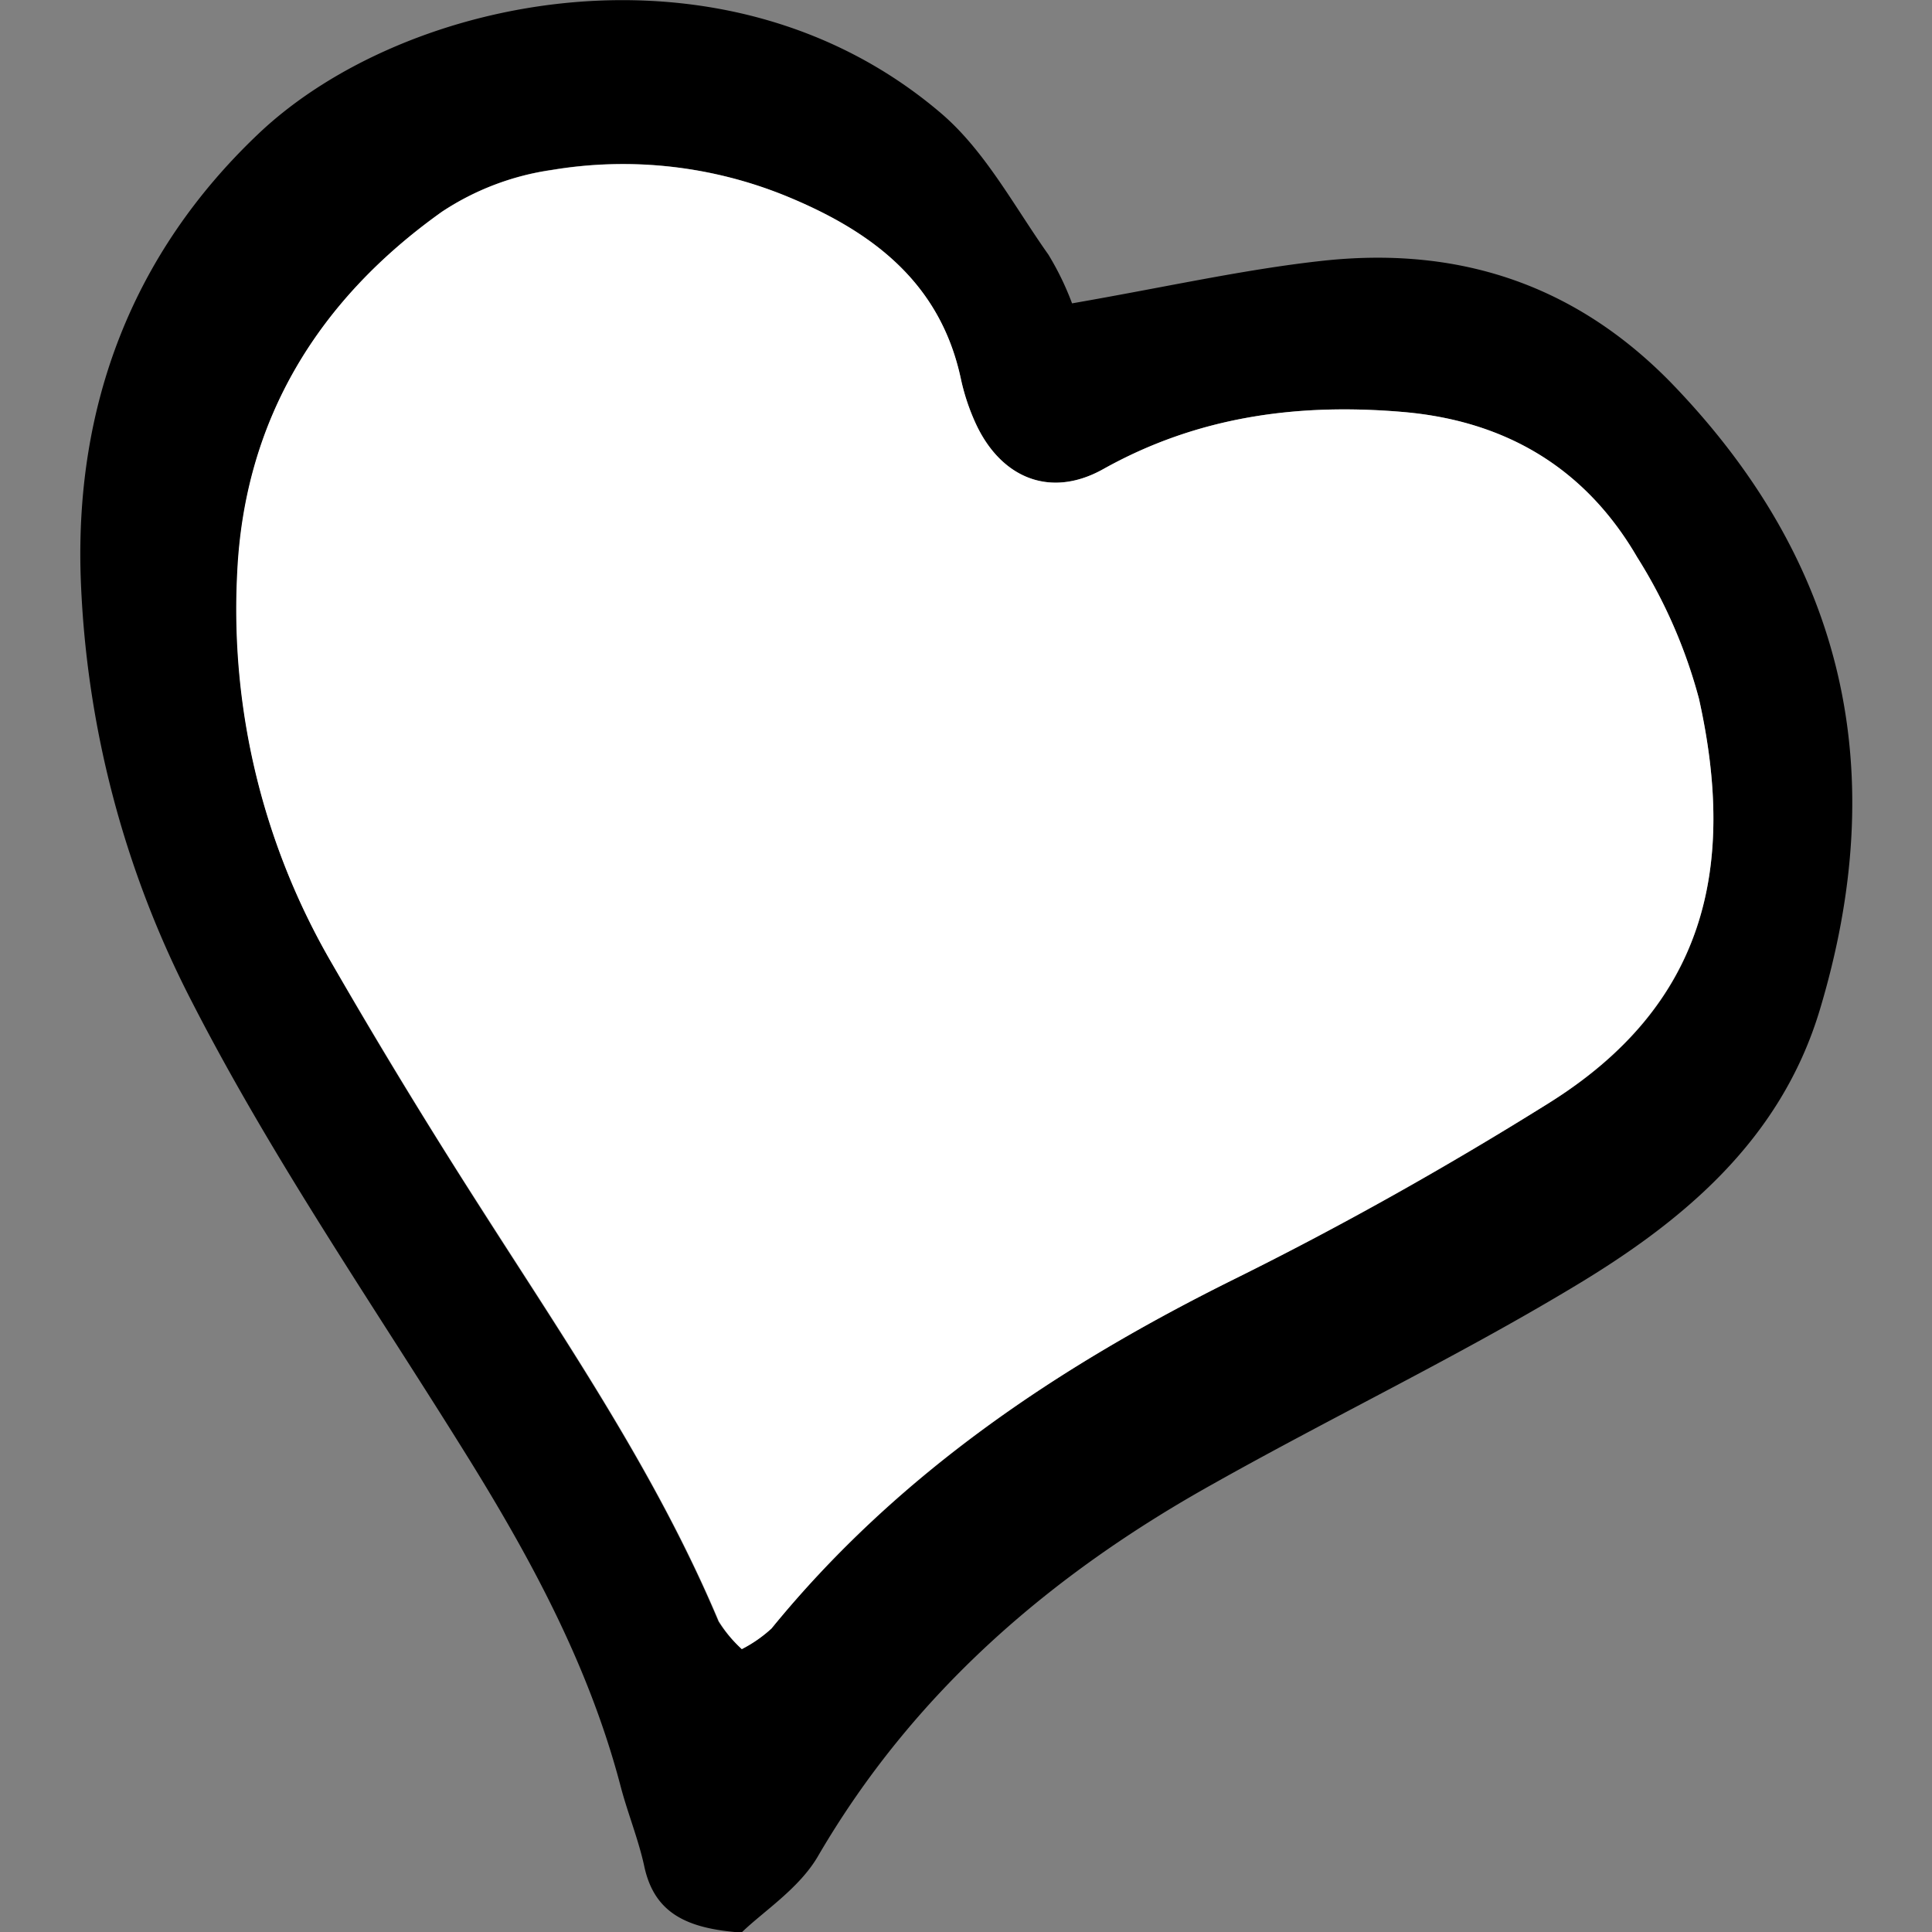 <svg xmlns="http://www.w3.org/2000/svg" width="800px" height="800px" viewBox="-5.79 0 138.71 138.71"><rect x="-5.79" y="0" width="138.71" height="138.71" fill="#808080" stroke="none"/><defs><style>.cls-1{fill:#ffffff;}</style></defs><g id="Layer_2" data-name="Layer 2"><g id="Layer_1-2" data-name="Layer 1"><path d="M71.18,21.78c6.74-1.17,12.3-2.43,17.93-3.05,9.6-1.06,18,1.55,25,8.67,12.63,13,15.9,28,10.75,45.12-2.84,9.43-9.94,15.27-17.89,20-8.34,5-17.13,9.22-25.63,14-11.7,6.52-21.56,15-28.41,26.76-1.35,2.31-3.89,3.93-5.48,5.47-4-.28-6.3-1.43-7-4.83-.43-1.94-1.2-3.81-1.7-5.74-2.21-8.39-6.23-15.92-10.76-23.25-6.78-10.94-14.12-21.53-20-33A71.89,71.89,0,0,1,0,41.31c-.37-12.09,3.59-23,12.76-31.7,10.52-10,33.5-14.7,49-1.49,3.17,2.7,5.26,6.69,7.72,10.16A20.55,20.55,0,0,1,71.18,21.78ZM47.47,118.4a9.63,9.63,0,0,0,2.13-1.48C58.66,105.84,70.18,98.1,82.9,91.8c7.67-3.8,15.17-8,22.44-12.56,11.32-7,13.55-16.93,10.85-29.07A36.87,36.87,0,0,0,111.75,40c-3.7-6.36-9.39-9.78-16.79-10.42-7.59-.65-14.77.31-21.56,4.11-3.79,2.11-7.32.63-9.13-3.27a15.5,15.5,0,0,1-1.08-3.25C61.68,20.26,56.8,16.61,50.71,14.1a31,31,0,0,0-16.86-1.91,19.2,19.2,0,0,0-7.89,3c-8.85,6.3-14.17,14.86-14.69,25.89A50.51,50.51,0,0,0,18,69.1c3.42,6,7,11.81,10.69,17.6,6.16,9.65,12.63,19.09,17.1,29.71A9.43,9.43,0,0,0,47.47,118.4Z"></path><path class="cls-1" d="M47.47,118.4a9.43,9.43,0,0,1-1.65-2c-4.47-10.62-10.94-20.06-17.1-29.71C25,80.91,21.45,75.05,18,69.1a50.51,50.51,0,0,1-6.76-28c.52-11,5.84-19.59,14.69-25.89a19.2,19.2,0,0,1,7.89-3A31,31,0,0,1,50.71,14.1c6.09,2.51,11,6.16,12.48,13.07a15.5,15.5,0,0,0,1.08,3.25c1.81,3.9,5.34,5.38,9.13,3.27,6.79-3.8,14-4.76,21.56-4.11,7.4.64,13.09,4.06,16.79,10.42a36.87,36.87,0,0,1,4.44,10.17c2.7,12.14.47,22-10.85,29.07C98.07,83.77,90.57,88,82.9,91.8c-12.72,6.3-24.24,14-33.3,25.12A9.63,9.63,0,0,1,47.47,118.4Z"></path></g></g></svg>